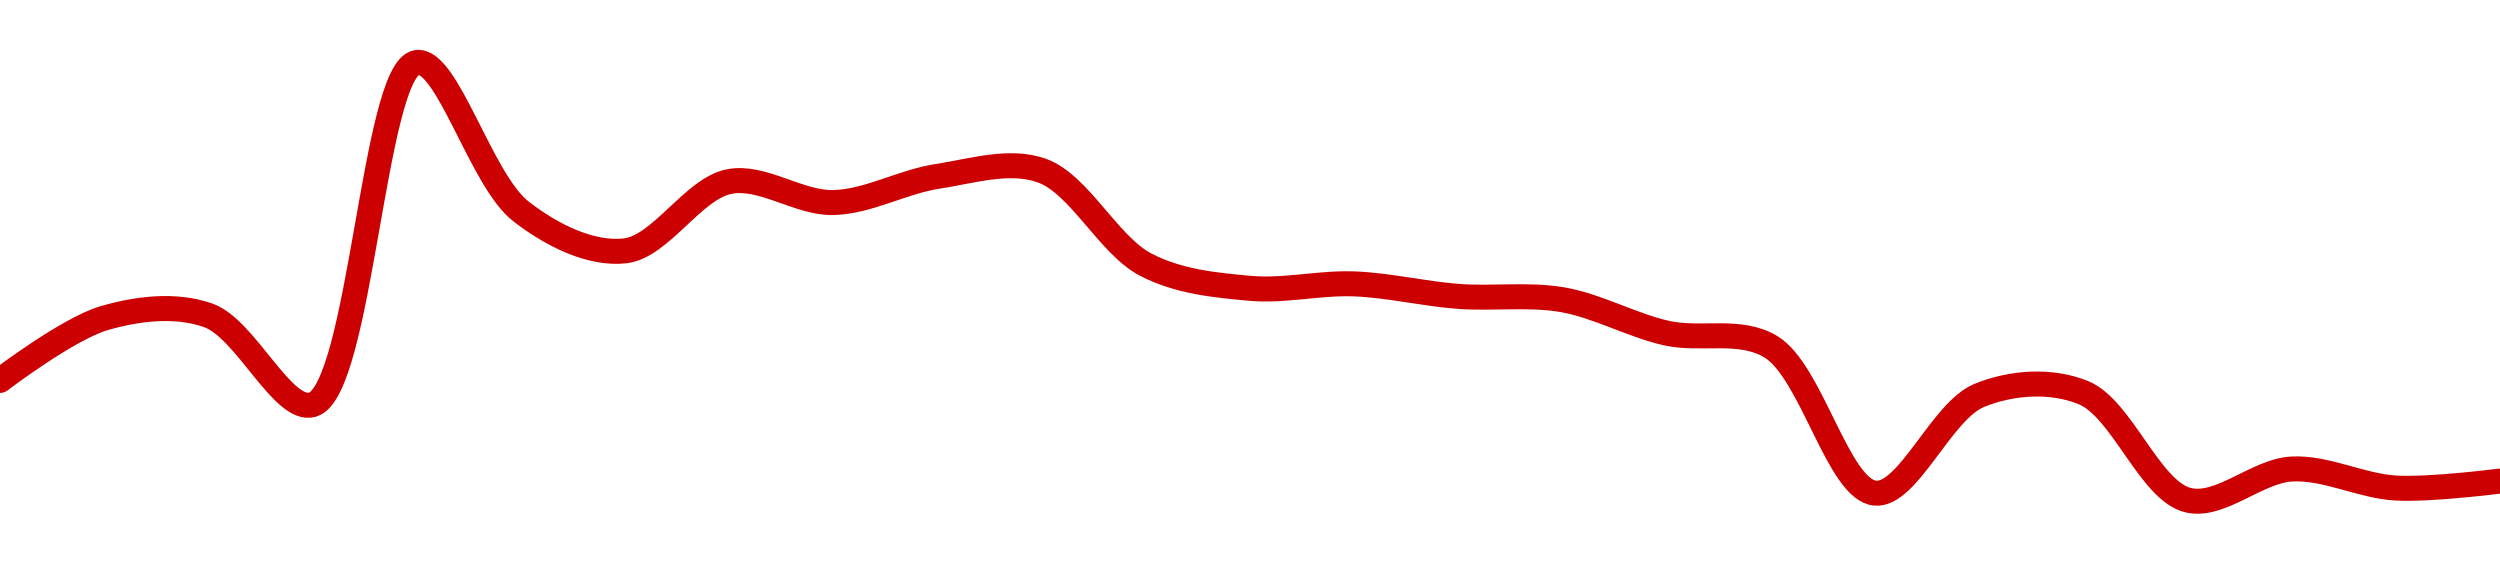 <!-- series1d: [0.217506,0.218949,0.219013,0.216944,0.224872,0.221425,0.220508,0.222113,0.221627,0.222234,0.222369,0.220187,0.21964,0.219743,0.219453,0.219376,0.218602,0.218287,0.214895,0.217158,0.217224,0.214736,0.215454,0.215013,0.215175] -->

<svg width="200" height="45" viewBox="0 0 200 45" xmlns="http://www.w3.org/2000/svg">
  <defs>
    <linearGradient id="grad-area" x1="0" y1="0" x2="0" y2="1">
      <stop offset="0%" stop-color="rgba(255,82,82,.2)" />
      <stop offset="100%" stop-color="rgba(0,0,0,0)" />
    </linearGradient>
  </defs>

  <path d="M0,30.435C0,30.435,5.441,26.292,8.333,25.452C11.013,24.674,14.055,24.304,16.667,25.231C19.663,26.295,22.627,33.067,25,32.376C28.832,31.26,29.901,5.546,33.333,5C35.779,4.611,38.458,14.404,41.667,16.903C44.18,18.86,47.298,20.373,50,20.069C52.863,19.747,55.433,15.097,58.333,14.527C61.007,14.001,63.896,16.271,66.667,16.205C69.452,16.139,72.202,14.535,75,14.109C77.758,13.689,80.733,12.724,83.333,13.643C86.35,14.709,88.671,19.622,91.667,21.177C94.279,22.534,97.205,22.814,100,23.066C102.761,23.316,105.56,22.604,108.333,22.711C111.115,22.818,113.884,23.501,116.667,23.712C119.44,23.922,122.255,23.504,125,23.978C127.812,24.464,130.527,26.023,133.333,26.651C136.084,27.266,139.172,26.239,141.667,27.738C144.929,29.699,147.043,39.156,150,39.451C152.636,39.714,155.3,32.885,158.333,31.637C160.925,30.571,164.098,30.363,166.667,31.409C169.745,32.662,171.962,39.206,175,40C177.589,40.677,180.537,37.672,183.333,37.521C186.093,37.371,188.879,38.885,191.667,39.044C194.435,39.201,200,38.484,200,38.484"
        fill="none"
        stroke="#CC0000"
        stroke-width="2"
        stroke-linejoin="round"
        stroke-linecap="round"
        />
</svg>